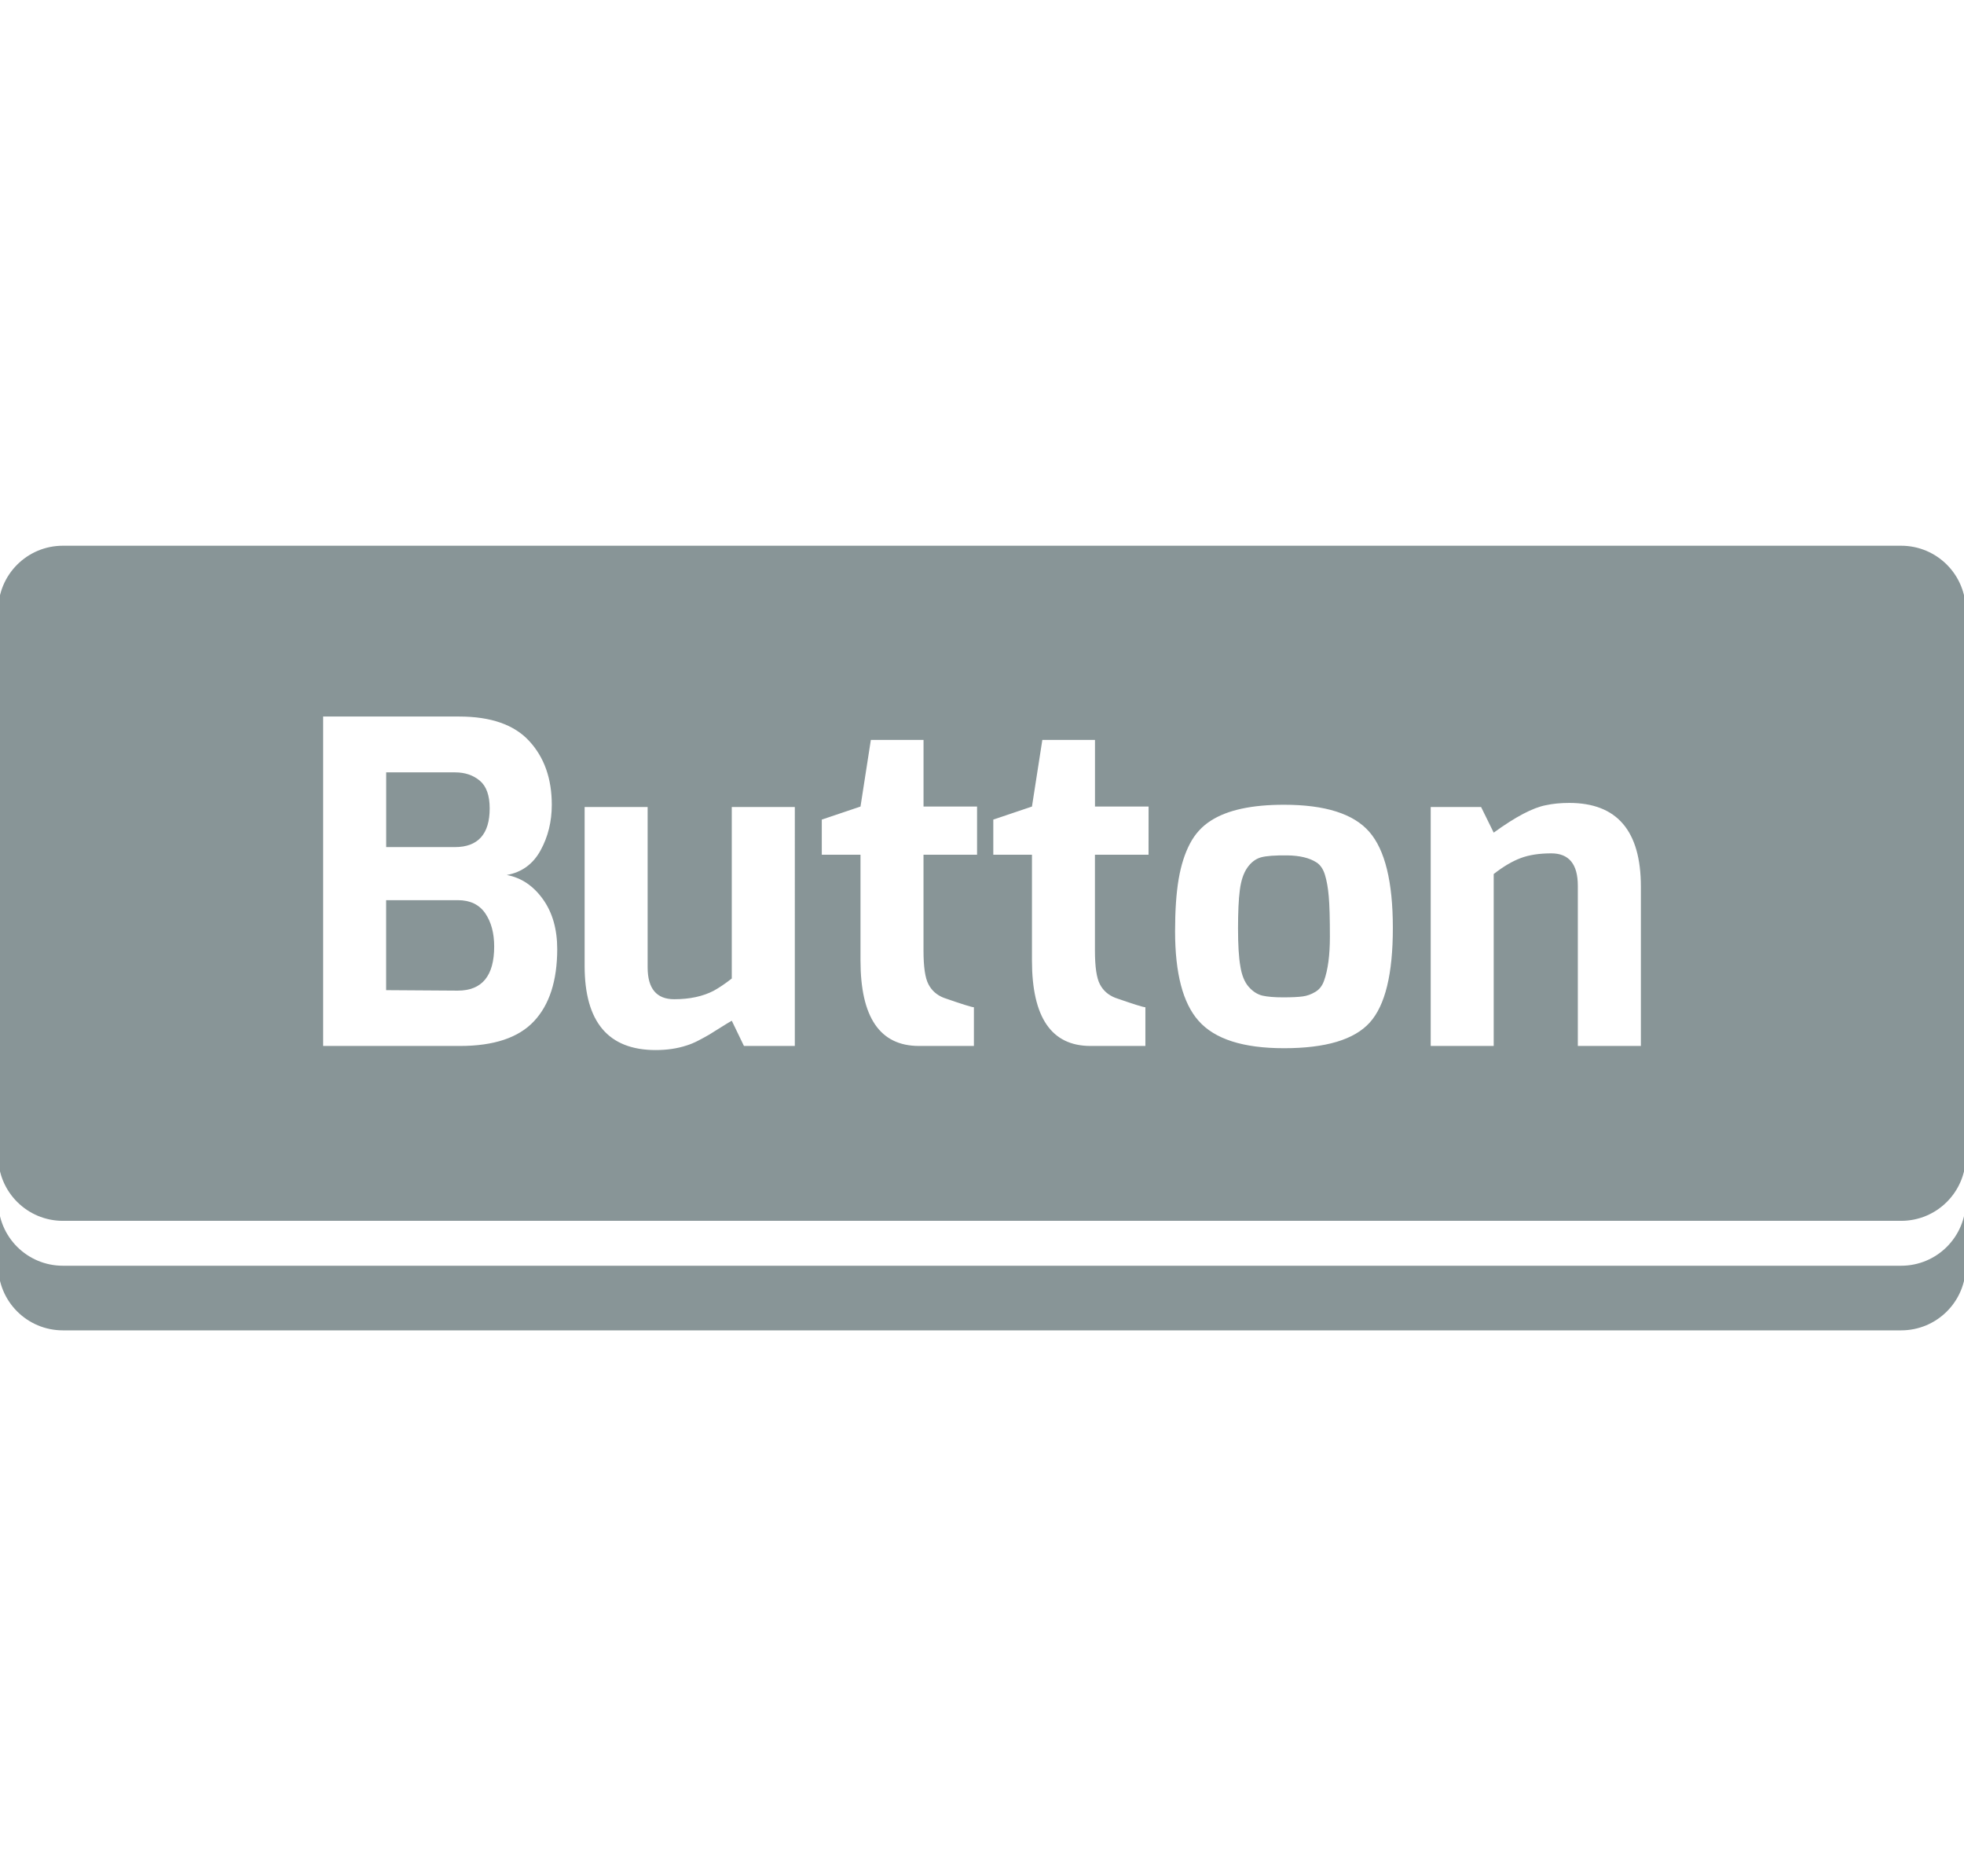 <svg enable-background="new 0 0 87.318 83.411" height="83.411" viewBox="0 0 87.318 83.411" width="87.318" xmlns="http://www.w3.org/2000/svg"><g fill="#889597"><path d="m20.351 40.021h-3.184v4.001l3.184.021c1.08 0 1.62-.656 1.62-1.962 0-.599-.134-1.093-.4-1.48-.266-.386-.674-.58-1.22-.58z"/><path d="m21.381 37.231c.261-.288.39-.719.39-1.291 0-.573-.146-.984-.439-1.231-.294-.246-.661-.37-1.1-.37h-3.063v3.322h3.063c.504 0 .89-.144 1.149-.43z"/><path d="m58.905 38.891c-.08-.259-.207-.443-.379-.551-.308-.198-.738-.302-1.291-.31-.553-.005-.947.022-1.182.09-.23.067-.433.22-.601.461-.166.24-.277.57-.33.99-.055.42-.08.99-.08 1.711 0 .72.033 1.28.103 1.679.063.4.188.703.369.91.18.207.385.338.61.394.228.051.533.077.92.077.386 0 .677-.014.871-.041.191-.024.379-.092.56-.2.18-.104.311-.271.391-.498.172-.479.26-1.13.26-1.951s-.016-1.42-.051-1.802c-.033-.379-.09-.7-.17-.959z"/><path d="m84.522 24.263h-81.727c-1.587 0-2.874 1.286-2.874 2.874v24.268c0 1.586 1.287 2.873 2.874 2.873h81.728c1.59 0 2.875-1.287 2.875-2.873v-24.268c-.001-1.588-1.286-2.874-2.876-2.874zm-60.781 21.14c-.687.734-1.783 1.1-3.291 1.1h-6.083v-14.646h6.043c1.414 0 2.453.363 3.121 1.091.668.726 1.001 1.671 1.001 2.832 0 .748-.167 1.423-.501 2.031-.333.607-.833.97-1.5 1.091.642.119 1.175.477 1.602 1.069.428.595.641 1.336.641 2.231-.003 1.401-.345 2.466-1.033 3.201zm11.596 1.099h-2.262l-.541-1.121c-.118.068-.286.168-.5.304-.213.133-.38.235-.5.312-.12.071-.277.157-.47.258-.194.102-.378.178-.552.231-.414.134-.866.199-1.36.199-2.106 0-3.16-1.248-3.16-3.742v-7.063h2.801v7.125c0 .947.394 1.42 1.182 1.42.691 0 1.278-.127 1.76-.379.24-.133.507-.314.799-.541v-7.625h2.803zm8.101-8.501h-2.38v4.261c0 .72.072 1.221.221 1.5.146.281.373.479.679.6.801.279 1.248.42 1.341.42v1.721h-2.44c-1.734 0-2.602-1.266-2.602-3.801v-4.701h-1.721v-1.562l1.721-.58.46-2.961h2.342v2.961h2.38v2.142zm7.625 0h-2.383v4.261c0 .72.073 1.221.221 1.5.146.281.375.479.682.6.799.279 1.246.42 1.34.42v1.721h-2.44c-1.734 0-2.603-1.266-2.603-3.801v-4.701h-1.719v-1.562l1.719-.58.461-2.961h2.341v2.961h2.383zm9.834 7.462c-.688.761-1.957 1.14-3.812 1.14-1.813 0-3.082-.403-3.801-1.222-.695-.784-1.041-2.11-1.041-3.979 0-.921.053-1.691.158-2.312.106-.621.274-1.147.502-1.58.227-.435.541-.778.941-1.03.733-.468 1.812-.701 3.239-.701 1.828 0 3.092.399 3.791 1.2.701.799 1.051 2.225 1.051 4.271.002 2.049-.34 3.454-1.028 4.213zm12.055 1.039h-2.803v-7.122c0-.96-.394-1.44-1.18-1.44-.533 0-.988.07-1.359.21-.375.14-.775.376-1.201.709v7.643h-2.801v-10.623h2.24l.561 1.14c.975-.708 1.746-1.112 2.32-1.22.307-.067.653-.101 1.041-.101 2.121 0 3.182 1.24 3.182 3.722z"/><path d="m84.522 56.274h-81.727c-1.587 0-2.874-1.285-2.874-2.875v2.875c0 1.588 1.287 2.873 2.874 2.873h81.728c1.59 0 2.875-1.285 2.875-2.873v-2.875c-.001 1.59-1.286 2.875-2.876 2.875z"/></g></svg>